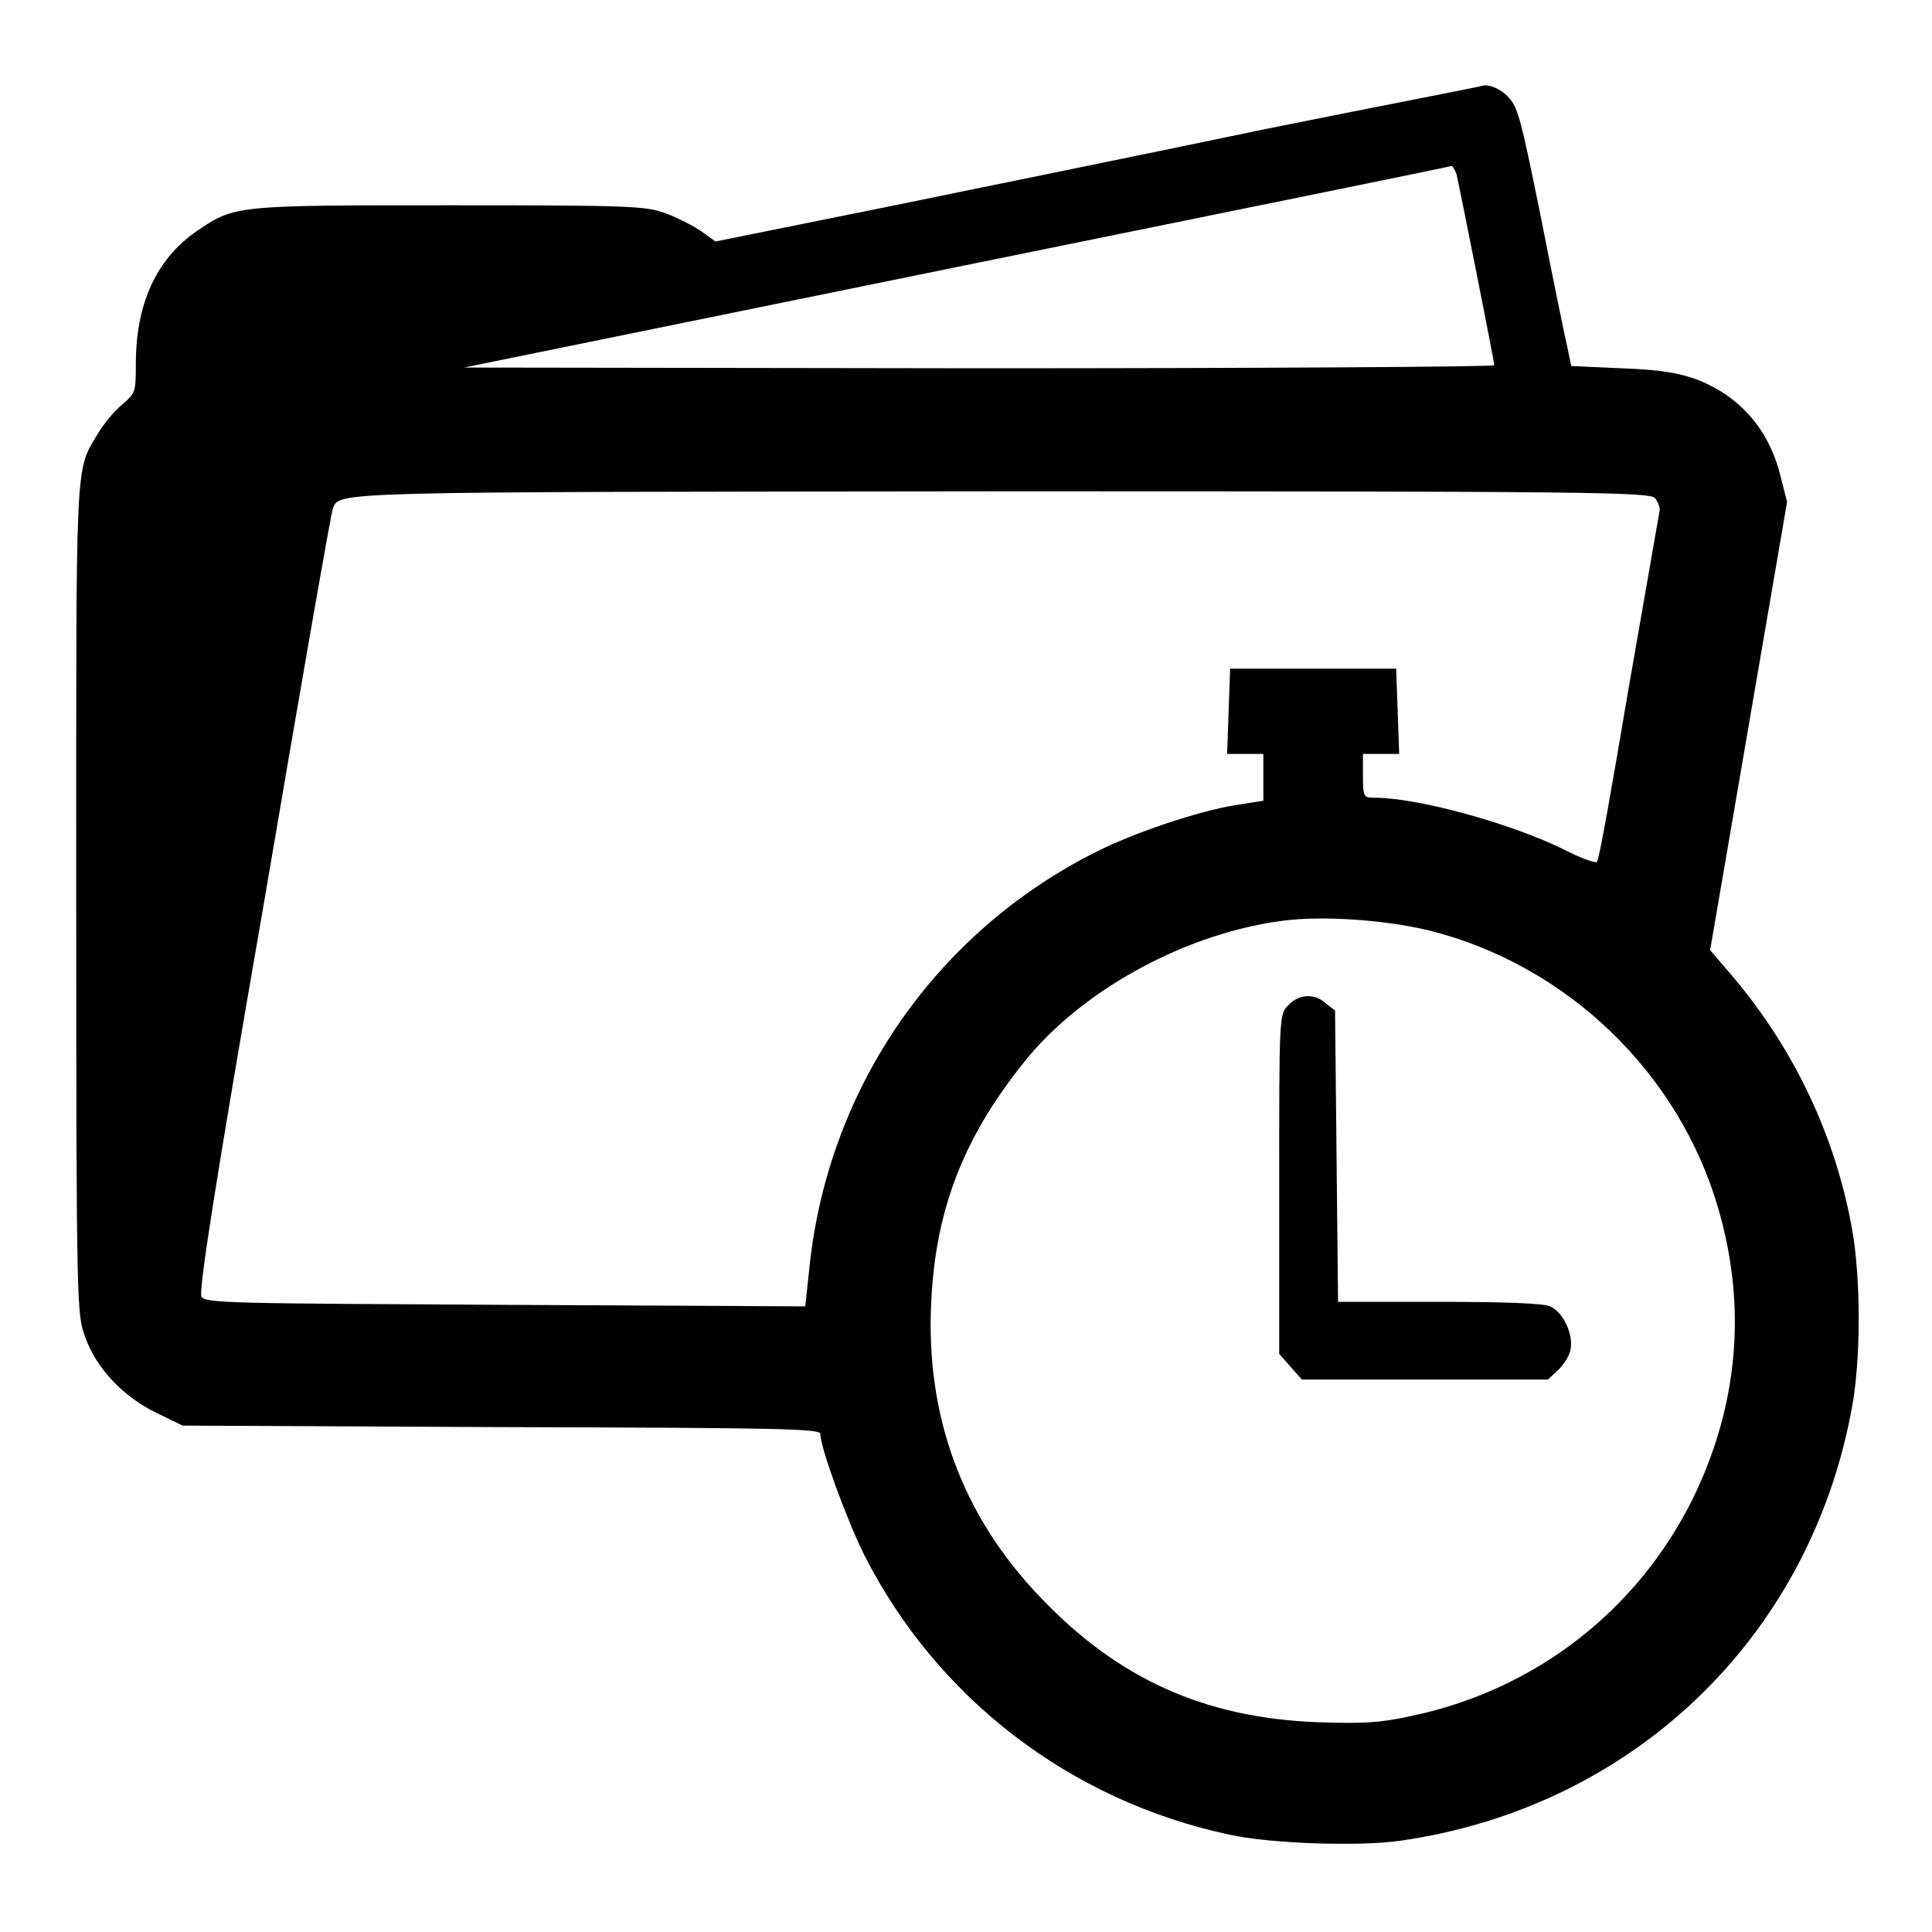<?xml version="1.0" encoding="utf-8"?>
<!-- Svg Vector Icons : http://www.onlinewebfonts.com/icon -->
<!DOCTYPE svg PUBLIC "-//W3C//DTD SVG 1.1//EN" "http://www.w3.org/Graphics/SVG/1.1/DTD/svg11.dtd">
<svg version="1.1" xmlns="http://www.w3.org/2000/svg" xmlns:xlink="http://www.w3.org/1999/xlink" x="0px" y="0px" viewBox="0 0 256 256" enable-background="new 0 0 256 256" xml:space="preserve">
<g><g><g><path fill="#000000" d="M167.2,17.2c-15.3,3.2-37.9,7.8-50.1,10.3L94.8,32L93,30.7c-1-0.7-3.1-1.8-4.7-2.4c-2.7-1-4.4-1.1-28.6-1.1c-28.5,0-28.6,0-33.6,3.4c-5.4,3.7-8.1,9.7-8.1,17.6c0,3.9-0.1,3.9-1.8,5.4c-1,0.8-2.4,2.5-3.2,3.8c-3.1,5.3-2.9,2.1-2.9,61.8c0,54.8,0.1,55,1.2,58c1.5,4.2,5.1,7.9,9.4,10l3.5,1.7l42.2,0.2c36.7,0.1,42.3,0.2,42.3,0.9c0,1.8,3.5,11.4,5.8,16c9.6,19,27.3,32.6,48.4,37.1c5.4,1.2,17.2,1.6,22.7,0.8c30.6-4.4,54-26.7,59.7-56.9c1.3-6.5,1.3-17.5,0.1-24.2c-2.2-12.2-7.6-23.7-15.8-33.4l-3-3.5l5.1-29.7l5.1-29.7l-0.9-3.5c-1.5-6.1-5.4-10.6-11.3-12.8c-2.3-0.8-4.6-1.2-9.7-1.4l-6.7-0.3l-0.5-2.4c-0.3-1.3-1.9-9-3.5-17.2c-2.8-13.8-3.1-14.8-4.5-16.2c-0.9-0.9-2.1-1.4-3-1.4C195.7,11.6,182.5,14.1,167.2,17.2z M193,23.1c0.5,2.2,5,24.8,5,25.3c0,0.2-30.7,0.4-68.2,0.4l-68.3-0.1l65.2-13.3c35.9-7.3,65.4-13.3,65.6-13.4C192.5,22,192.8,22.5,193,23.1z M219.3,66c0.4,0.5,0.7,1.3,0.6,1.7c-0.1,0.5-1.9,11-4.1,23.5c-2.1,12.4-3.9,22.8-4.2,23c-0.2,0.2-2.2-0.5-4.5-1.7c-7.2-3.5-19.3-6.8-25-6.8c-1.4,0-1.5-0.1-1.5-2.9v-2.9h2.4h2.4l-0.2-5.7l-0.2-5.6h-11h-11l-0.2,5.6l-0.2,5.7h2.4h2.4v3.1v3.1l-3.8,0.6c-4.9,0.8-13.5,3.7-18.4,6.2c-21.1,10.6-35.3,31-37.9,54.6l-0.6,5.6L67,172.9c-36.5-0.2-39.8-0.2-40.3-1.1c-0.4-0.6,1.6-13.8,8.3-52.3c4.8-28.3,8.9-51.7,9.1-52.1c0.9-2.3-0.7-2.2,88.9-2.3C210.7,65.1,218.5,65.2,219.3,66z M189.4,123.3c18.3,4.6,33.1,18.9,38.3,36.9c3.8,13.1,2.6,26.1-3.4,38.4c-7.4,14.9-21,25.4-37.4,28.8c-4.1,0.9-6.3,1-12.4,0.8c-14.9-0.6-26.3-5.7-36.6-16.5c-10.4-10.8-15.3-24.1-14.5-39.3c0.6-12.5,4.5-22.2,12.9-32.4c7.7-9.2,21.2-16.4,33.7-18C175.4,121.3,183.6,121.9,189.4,123.3z"/><path fill="#000000" d="M170.7,133.2c-1.2,1.2-1.2,1.4-1.2,23.7v22.5l1.5,1.7l1.5,1.7h16.3h16.3l1.4-1.3c0.7-0.7,1.5-1.9,1.6-2.7c0.4-1.9-0.9-4.9-2.7-5.7c-0.9-0.4-5.8-0.6-14.7-0.6h-13.4l-0.2-19.3l-0.2-19.3l-1.3-1C174.2,131.6,172.1,131.7,170.7,133.2z"/></g></g></g>
</svg>